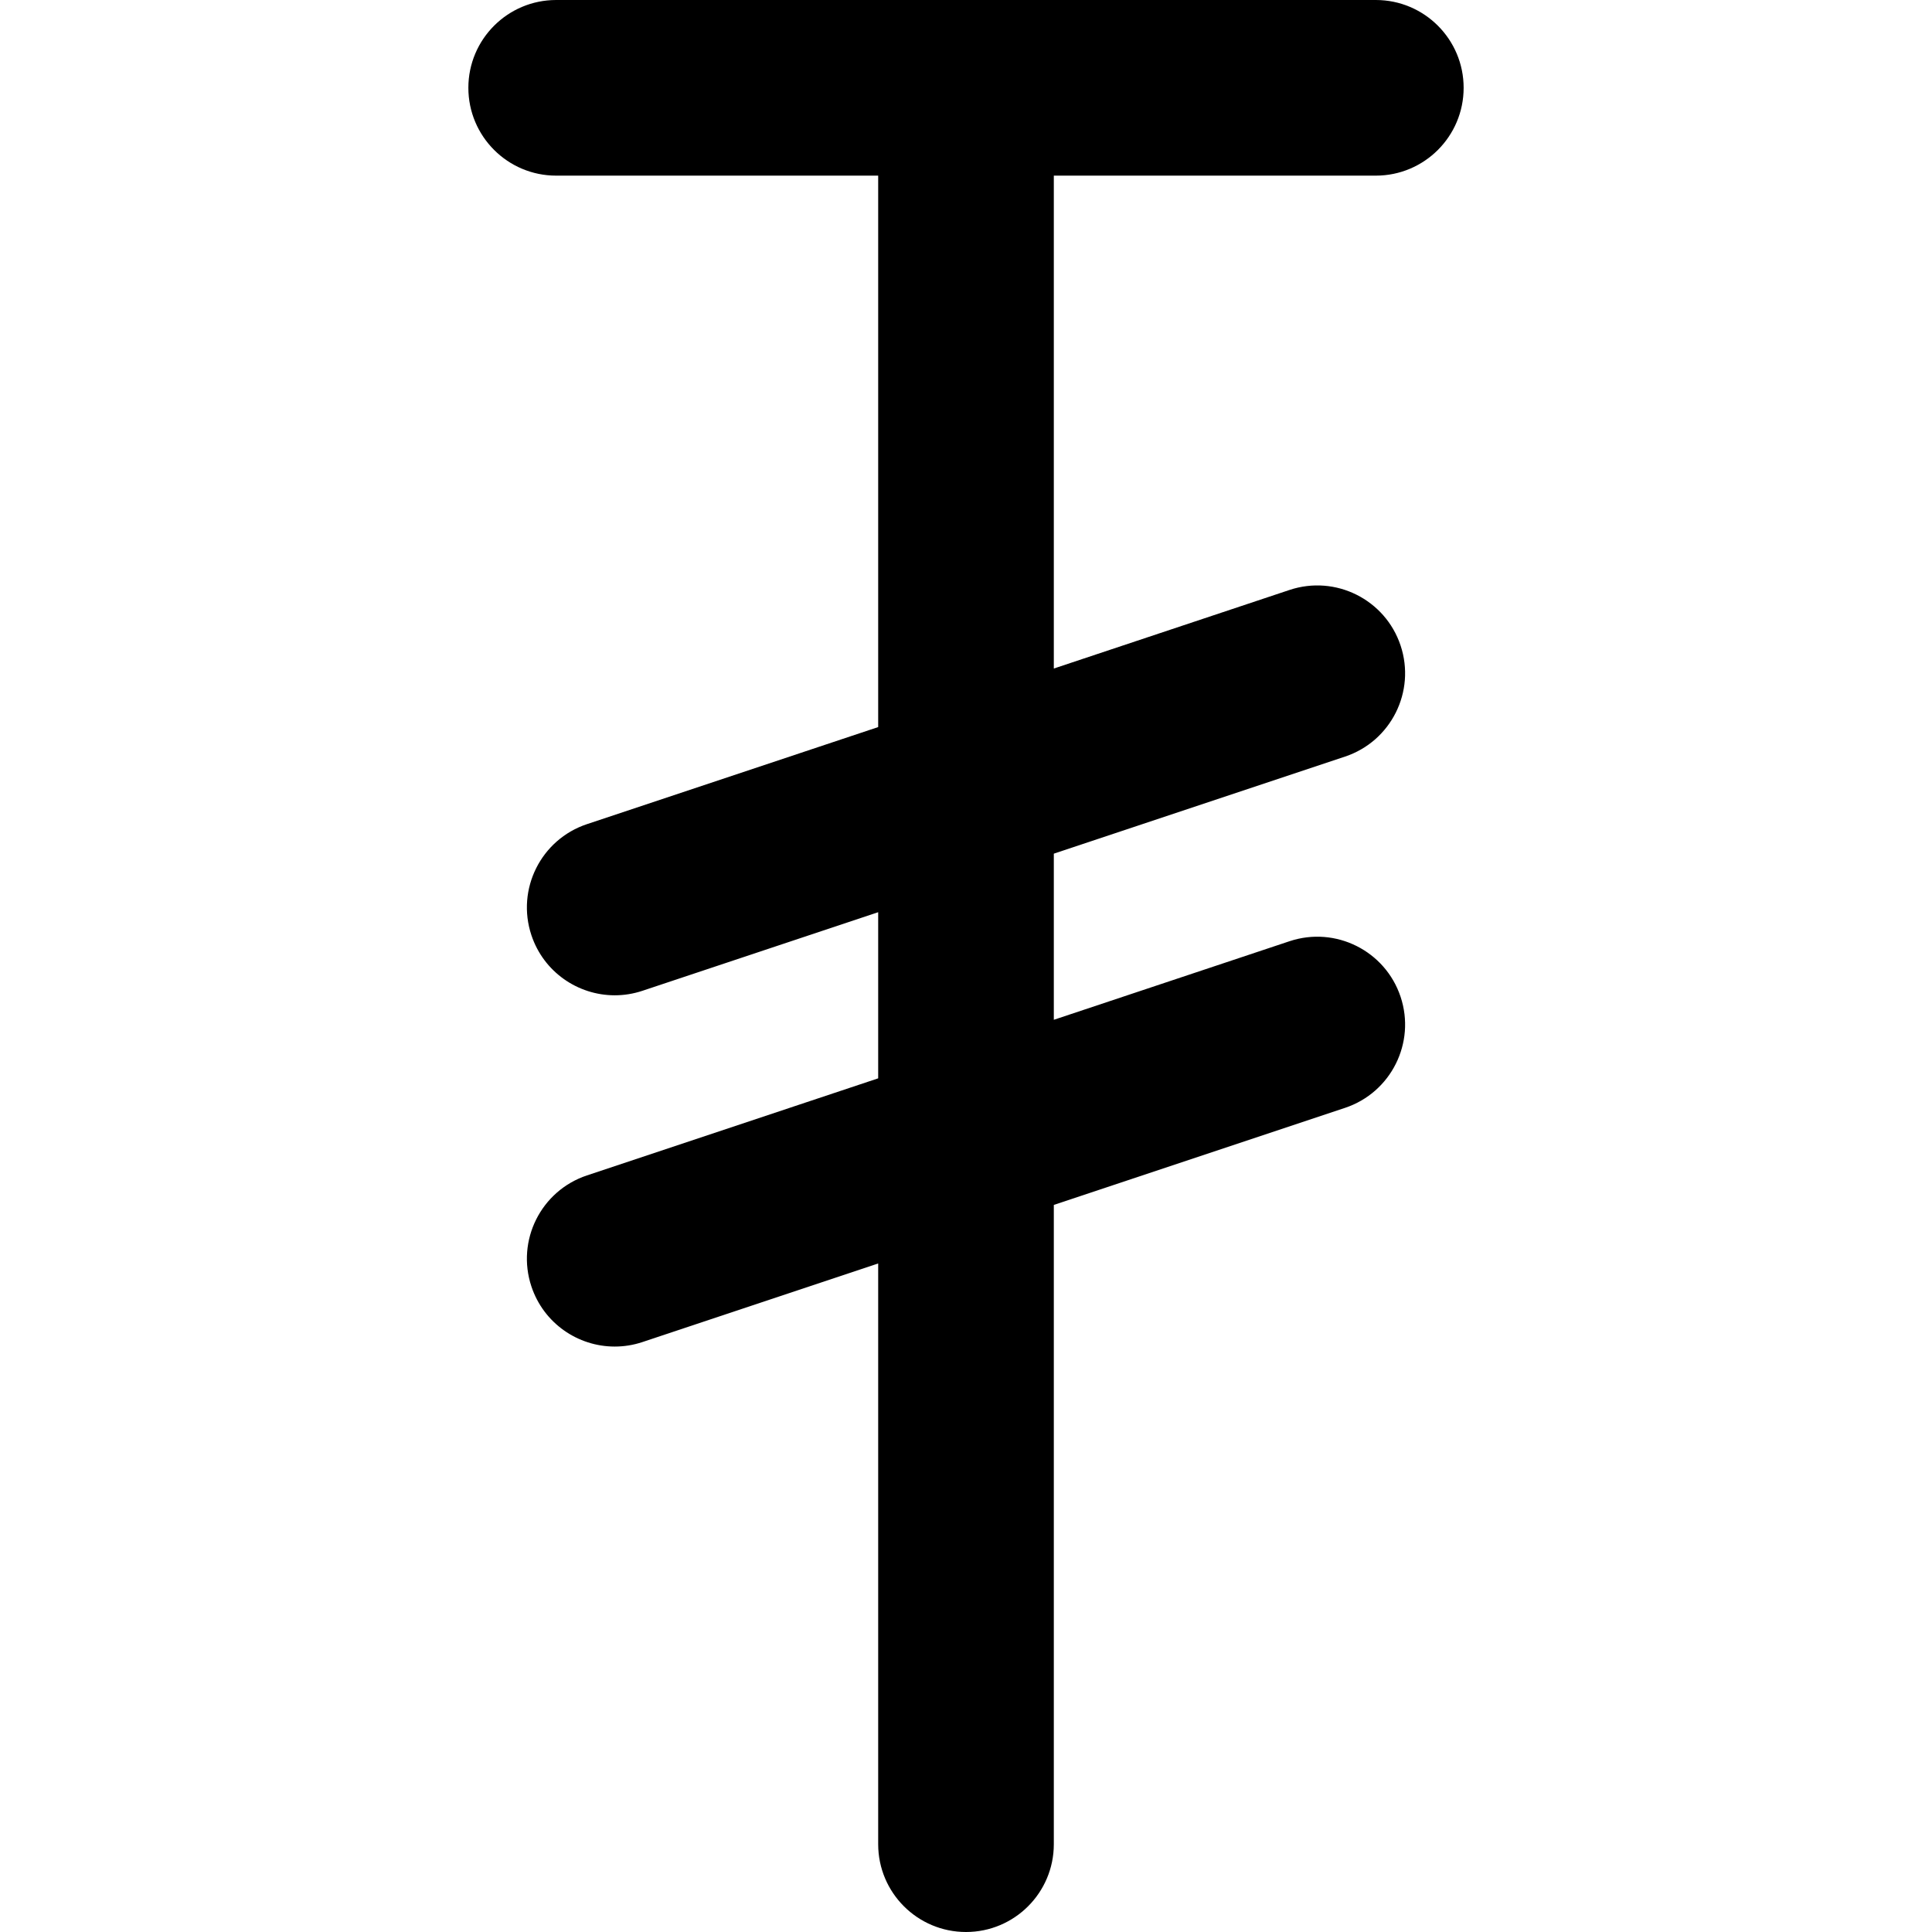 <?xml version="1.0" encoding="iso-8859-1"?>
<!-- Generator: Adobe Illustrator 19.0.0, SVG Export Plug-In . SVG Version: 6.00 Build 0)  -->
<svg version="1.1" id="Layer_1" xmlns="http://www.w3.org/2000/svg" xmlns:xlink="http://www.w3.org/1999/xlink" x="0px" y="0px"
	 viewBox="0 0 330 330" style="enable-background:new 0 0 330 330;" xml:space="preserve">
<path id="XMLID_459_" d="M235,30c8.284,0,15-6.716,15-15s-6.716-15-15-15H95c-8.284,0-15,6.716-15,15s6.716,15,15,15h55v94.189
	l-49.743,16.581c-7.859,2.62-12.106,11.115-9.487,18.974c2.096,6.286,7.947,10.26,14.229,10.26c1.572,0,3.172-0.249,4.745-0.773
	L150,155.812v28.376l-49.743,16.581c-7.859,2.62-12.106,11.115-9.487,18.974c2.096,6.286,7.947,10.26,14.229,10.26
	c1.572,0,3.172-0.249,4.745-0.773L150,215.811V315c0,8.284,6.716,15,15,15s15-6.716,15-15V205.811l49.743-16.581
	c7.859-2.62,12.106-11.115,9.487-18.974c-2.621-7.859-11.116-12.107-18.974-9.487L180,174.188v-28.376l49.743-16.581
	c7.859-2.62,12.106-11.115,9.487-18.974c-2.621-7.859-11.116-12.106-18.974-9.487L180,114.189V30H235z"/>
<g>
</g>
<g>
</g>
<g>
</g>
<g>
</g>
<g>
</g>
<g>
</g>
<g>
</g>
<g>
</g>
<g>
</g>
<g>
</g>
<g>
</g>
<g>
</g>
<g>
</g>
<g>
</g>
<g>
</g>
</svg>
